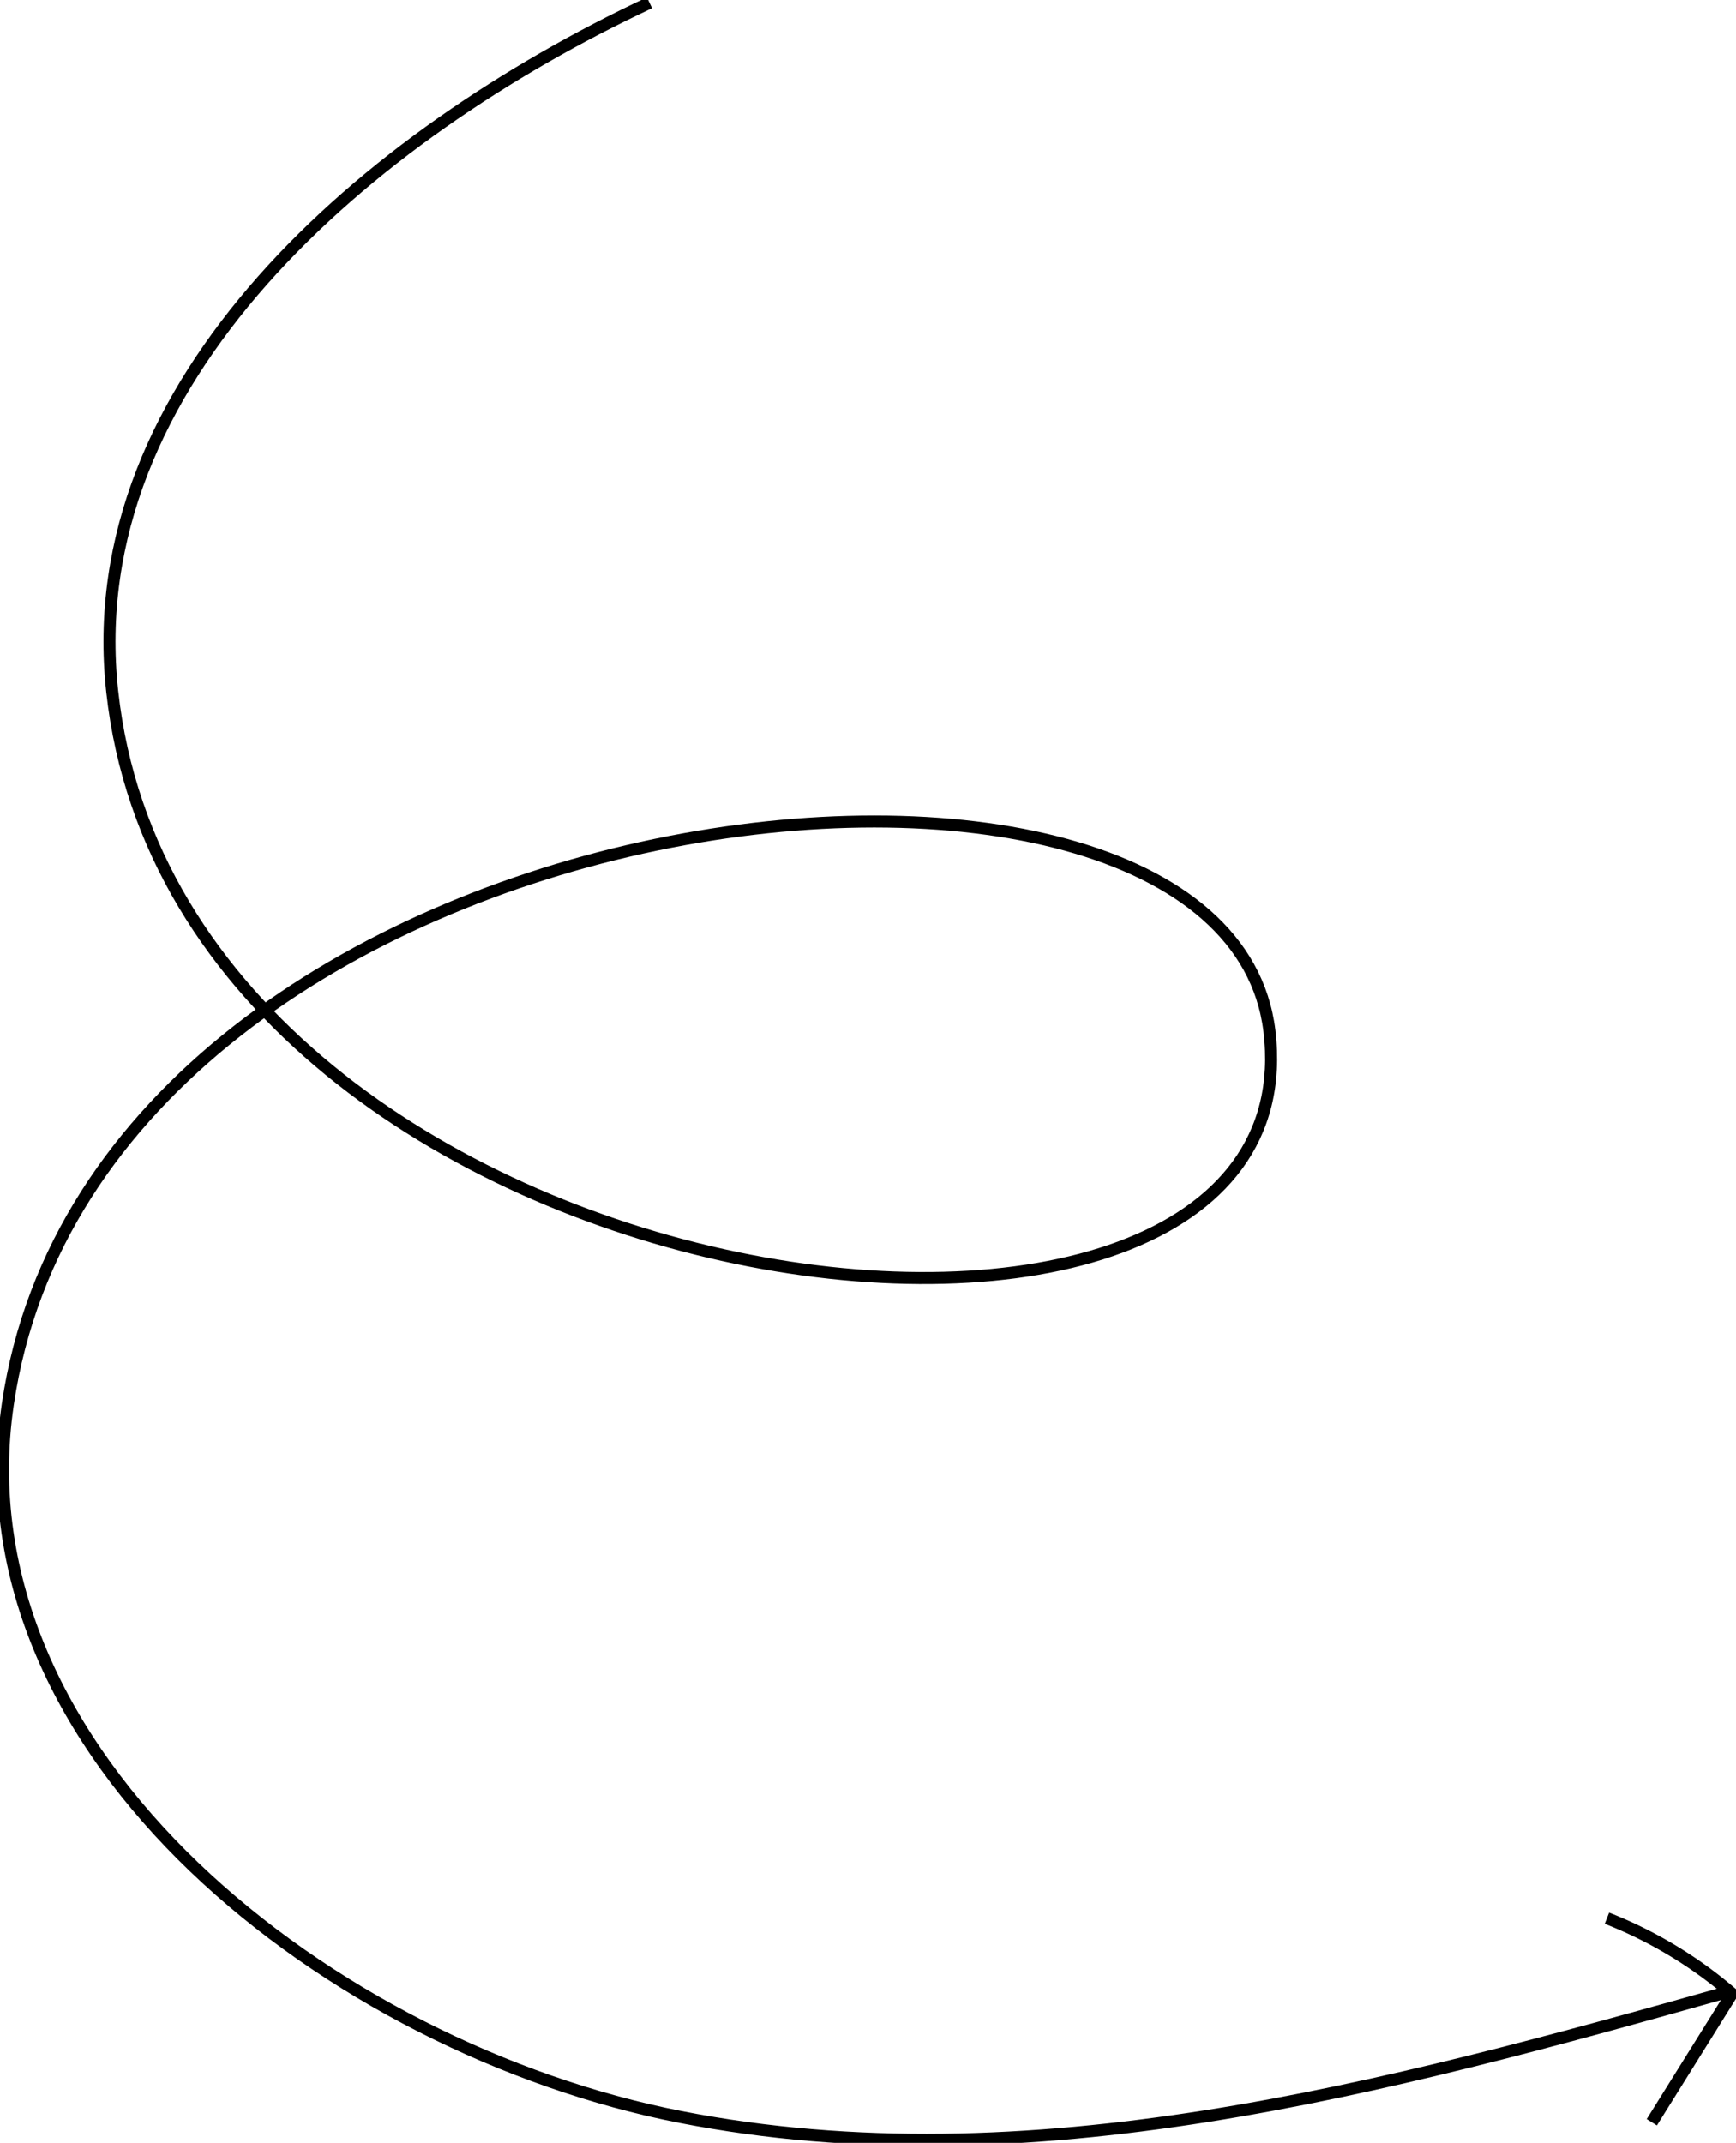 <svg xmlns="http://www.w3.org/2000/svg" fill="transparent" stroke="currentColor" viewBox="0 0 144.33 178.09"><path d="M54 .23c-23.44 11-47.49 31.5-44.67 57.23 5.72 52.3 100.51 63.83 96.21 28.22C101.77 54.77 8.24 65 .65 116.7c-4.3 29.22 26.93 53.57 55.92 59.24s58.7-2.4 87.13-10.41"/><path d="M133.6 159.42a36.2 36.2 0 0 1 10.4 6.27l-6.67 10.69"/></svg>
